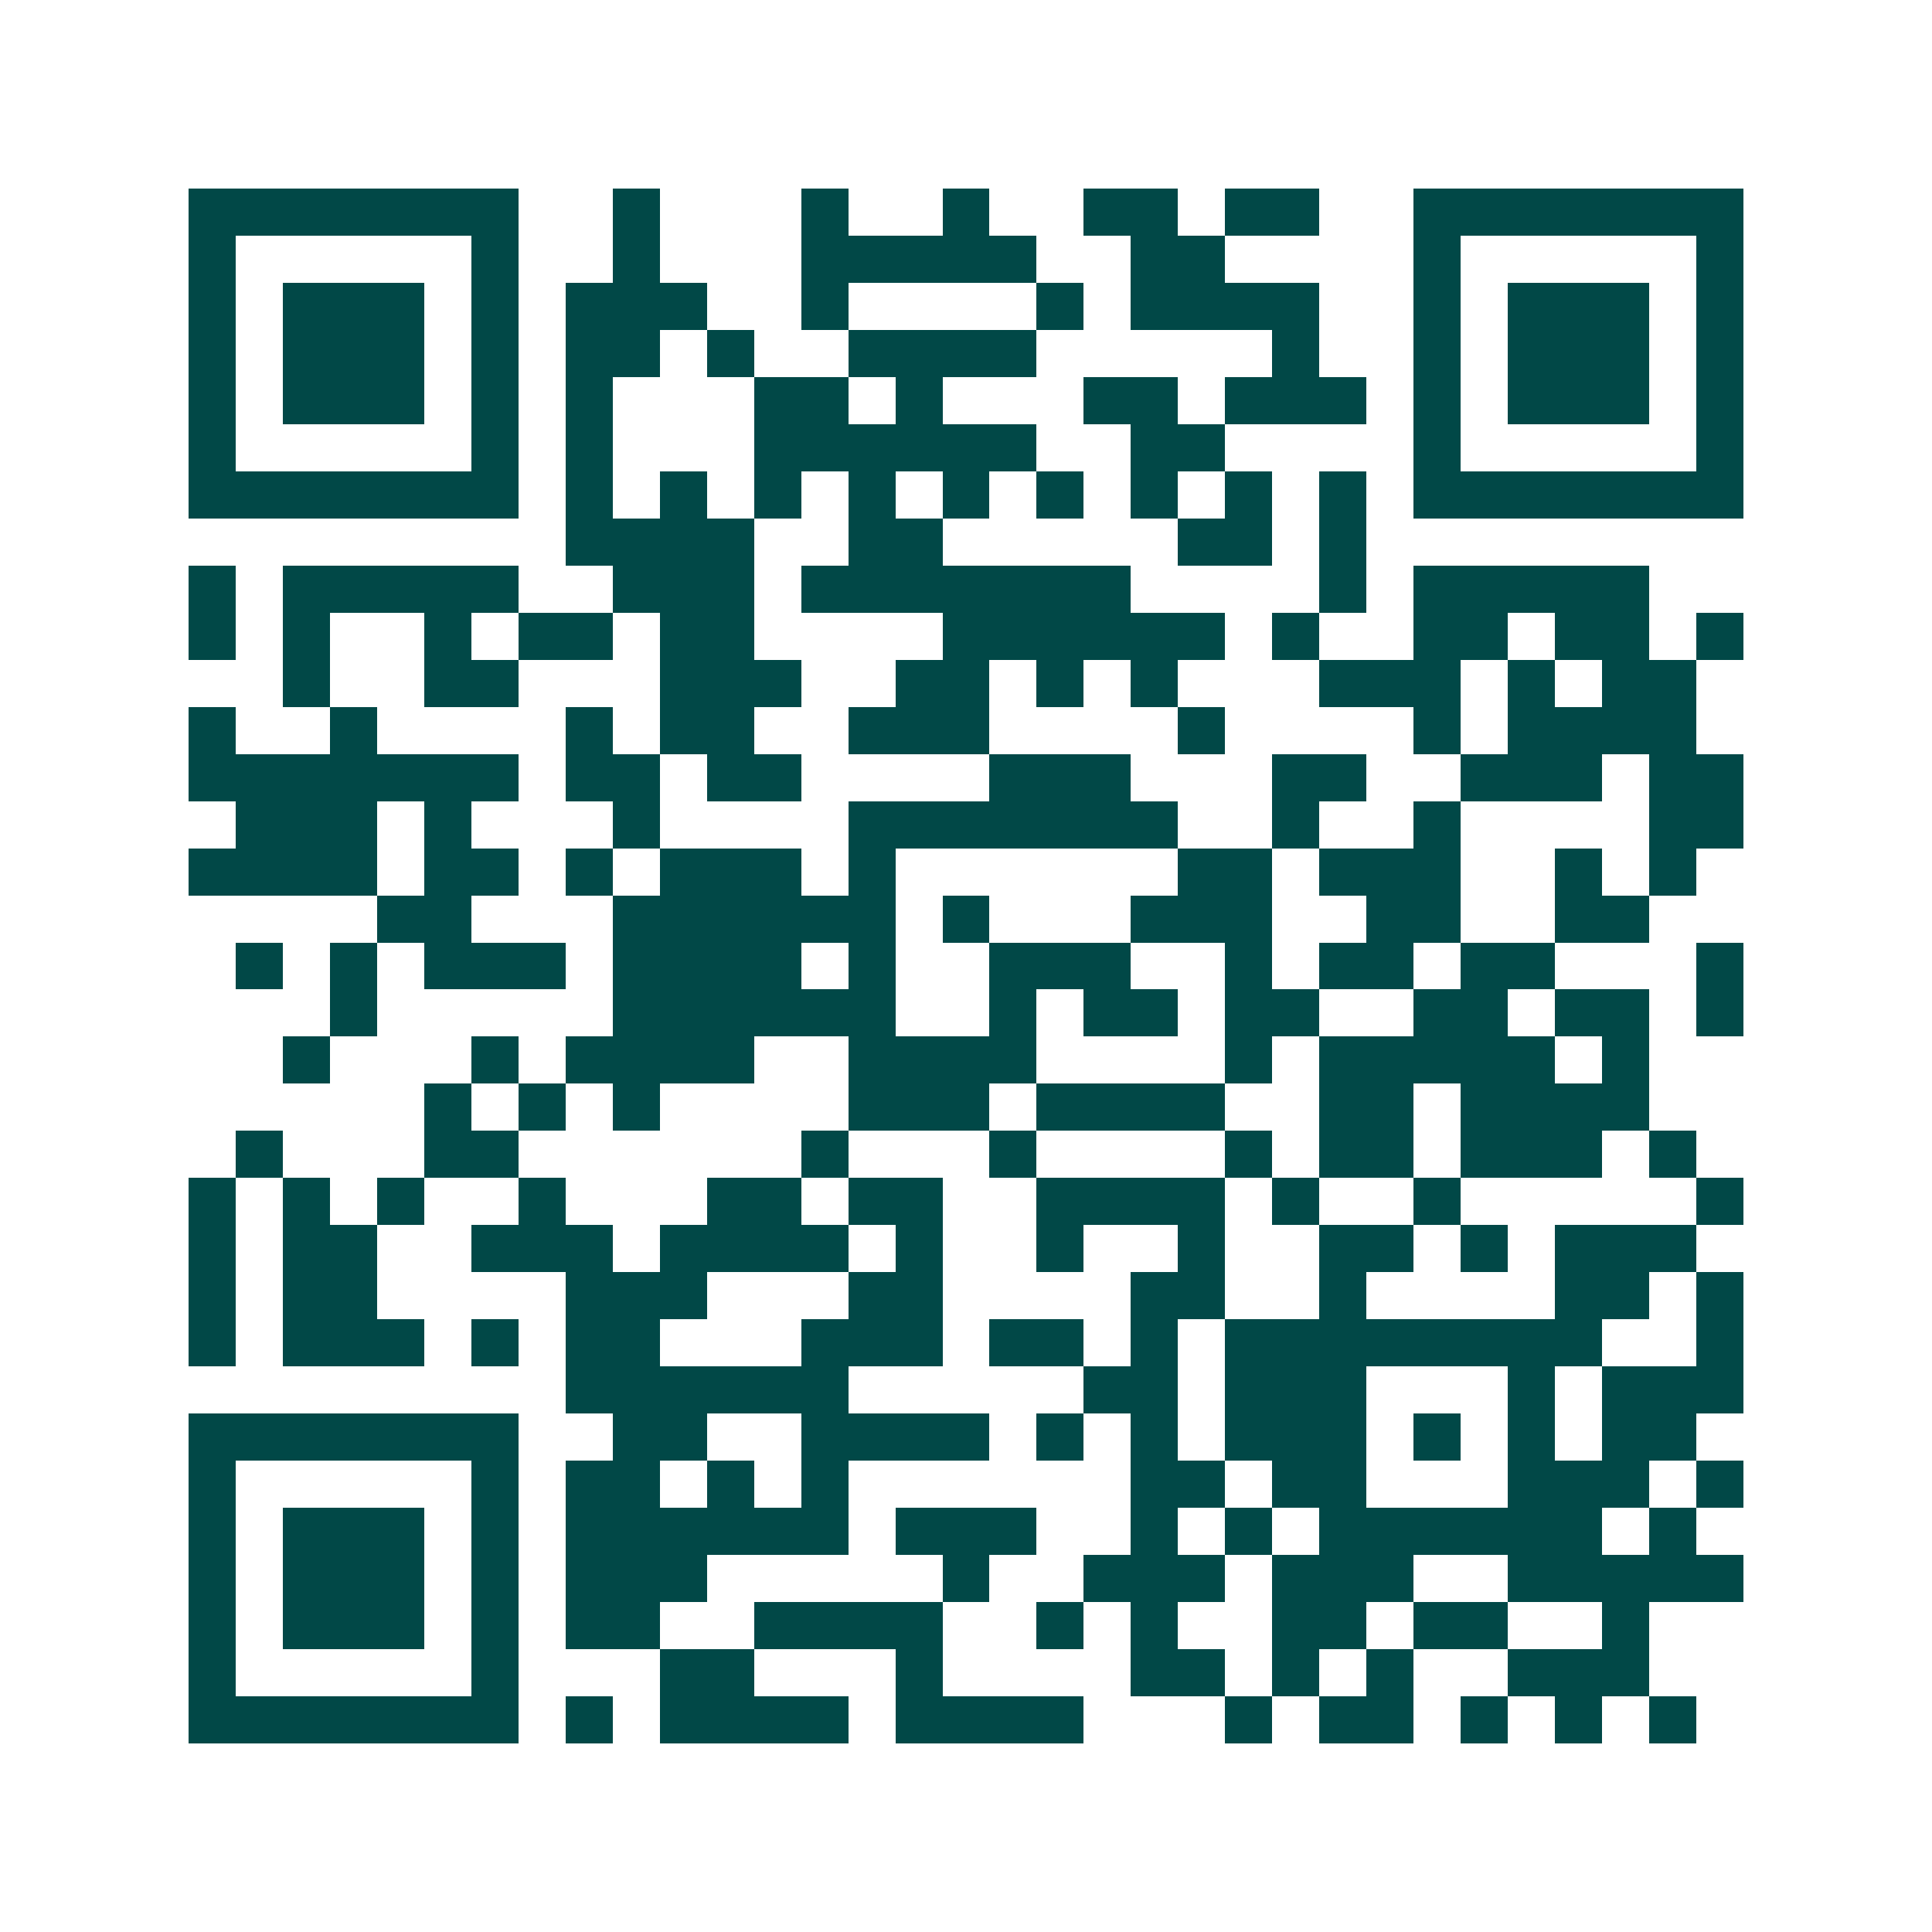 <svg xmlns="http://www.w3.org/2000/svg" width="200" height="200" viewBox="0 0 41 41" shape-rendering="crispEdges"><path fill="#ffffff" d="M0 0h41v41H0z"/><path stroke="#014847" d="M4 4.5h7m2 0h1m3 0h1m2 0h1m2 0h2m1 0h2m2 0h7M4 5.5h1m5 0h1m2 0h1m3 0h5m2 0h2m4 0h1m5 0h1M4 6.5h1m1 0h3m1 0h1m1 0h3m2 0h1m4 0h1m1 0h4m2 0h1m1 0h3m1 0h1M4 7.5h1m1 0h3m1 0h1m1 0h2m1 0h1m2 0h4m5 0h1m2 0h1m1 0h3m1 0h1M4 8.5h1m1 0h3m1 0h1m1 0h1m3 0h2m1 0h1m3 0h2m1 0h3m1 0h1m1 0h3m1 0h1M4 9.5h1m5 0h1m1 0h1m3 0h6m2 0h2m4 0h1m5 0h1M4 10.5h7m1 0h1m1 0h1m1 0h1m1 0h1m1 0h1m1 0h1m1 0h1m1 0h1m1 0h1m1 0h7M12 11.5h4m2 0h2m5 0h2m1 0h1M4 12.5h1m1 0h5m2 0h3m1 0h7m4 0h1m1 0h5M4 13.5h1m1 0h1m2 0h1m1 0h2m1 0h2m4 0h6m1 0h1m2 0h2m1 0h2m1 0h1M6 14.5h1m2 0h2m3 0h3m2 0h2m1 0h1m1 0h1m3 0h3m1 0h1m1 0h2M4 15.5h1m2 0h1m4 0h1m1 0h2m2 0h3m4 0h1m4 0h1m1 0h4M4 16.5h7m1 0h2m1 0h2m4 0h3m3 0h2m2 0h3m1 0h2M5 17.5h3m1 0h1m3 0h1m4 0h7m2 0h1m2 0h1m4 0h2M4 18.5h4m1 0h2m1 0h1m1 0h3m1 0h1m6 0h2m1 0h3m2 0h1m1 0h1M8 19.5h2m3 0h6m1 0h1m3 0h3m2 0h2m2 0h2M5 20.5h1m1 0h1m1 0h3m1 0h4m1 0h1m2 0h3m2 0h1m1 0h2m1 0h2m3 0h1M7 21.5h1m5 0h6m2 0h1m1 0h2m1 0h2m2 0h2m1 0h2m1 0h1M6 22.5h1m3 0h1m1 0h4m2 0h4m4 0h1m1 0h5m1 0h1M9 23.5h1m1 0h1m1 0h1m4 0h3m1 0h4m2 0h2m1 0h4M5 24.5h1m3 0h2m6 0h1m3 0h1m4 0h1m1 0h2m1 0h3m1 0h1M4 25.5h1m1 0h1m1 0h1m2 0h1m3 0h2m1 0h2m2 0h4m1 0h1m2 0h1m5 0h1M4 26.5h1m1 0h2m2 0h3m1 0h4m1 0h1m2 0h1m2 0h1m2 0h2m1 0h1m1 0h3M4 27.5h1m1 0h2m4 0h3m3 0h2m4 0h2m2 0h1m4 0h2m1 0h1M4 28.5h1m1 0h3m1 0h1m1 0h2m3 0h3m1 0h2m1 0h1m1 0h8m2 0h1M12 29.5h6m5 0h2m1 0h3m3 0h1m1 0h3M4 30.5h7m2 0h2m2 0h4m1 0h1m1 0h1m1 0h3m1 0h1m1 0h1m1 0h2M4 31.5h1m5 0h1m1 0h2m1 0h1m1 0h1m6 0h2m1 0h2m3 0h3m1 0h1M4 32.5h1m1 0h3m1 0h1m1 0h6m1 0h3m2 0h1m1 0h1m1 0h6m1 0h1M4 33.5h1m1 0h3m1 0h1m1 0h3m5 0h1m2 0h3m1 0h3m2 0h5M4 34.5h1m1 0h3m1 0h1m1 0h2m2 0h4m2 0h1m1 0h1m2 0h2m1 0h2m2 0h1M4 35.5h1m5 0h1m3 0h2m3 0h1m4 0h2m1 0h1m1 0h1m2 0h3M4 36.5h7m1 0h1m1 0h4m1 0h4m3 0h1m1 0h2m1 0h1m1 0h1m1 0h1"/></svg>
